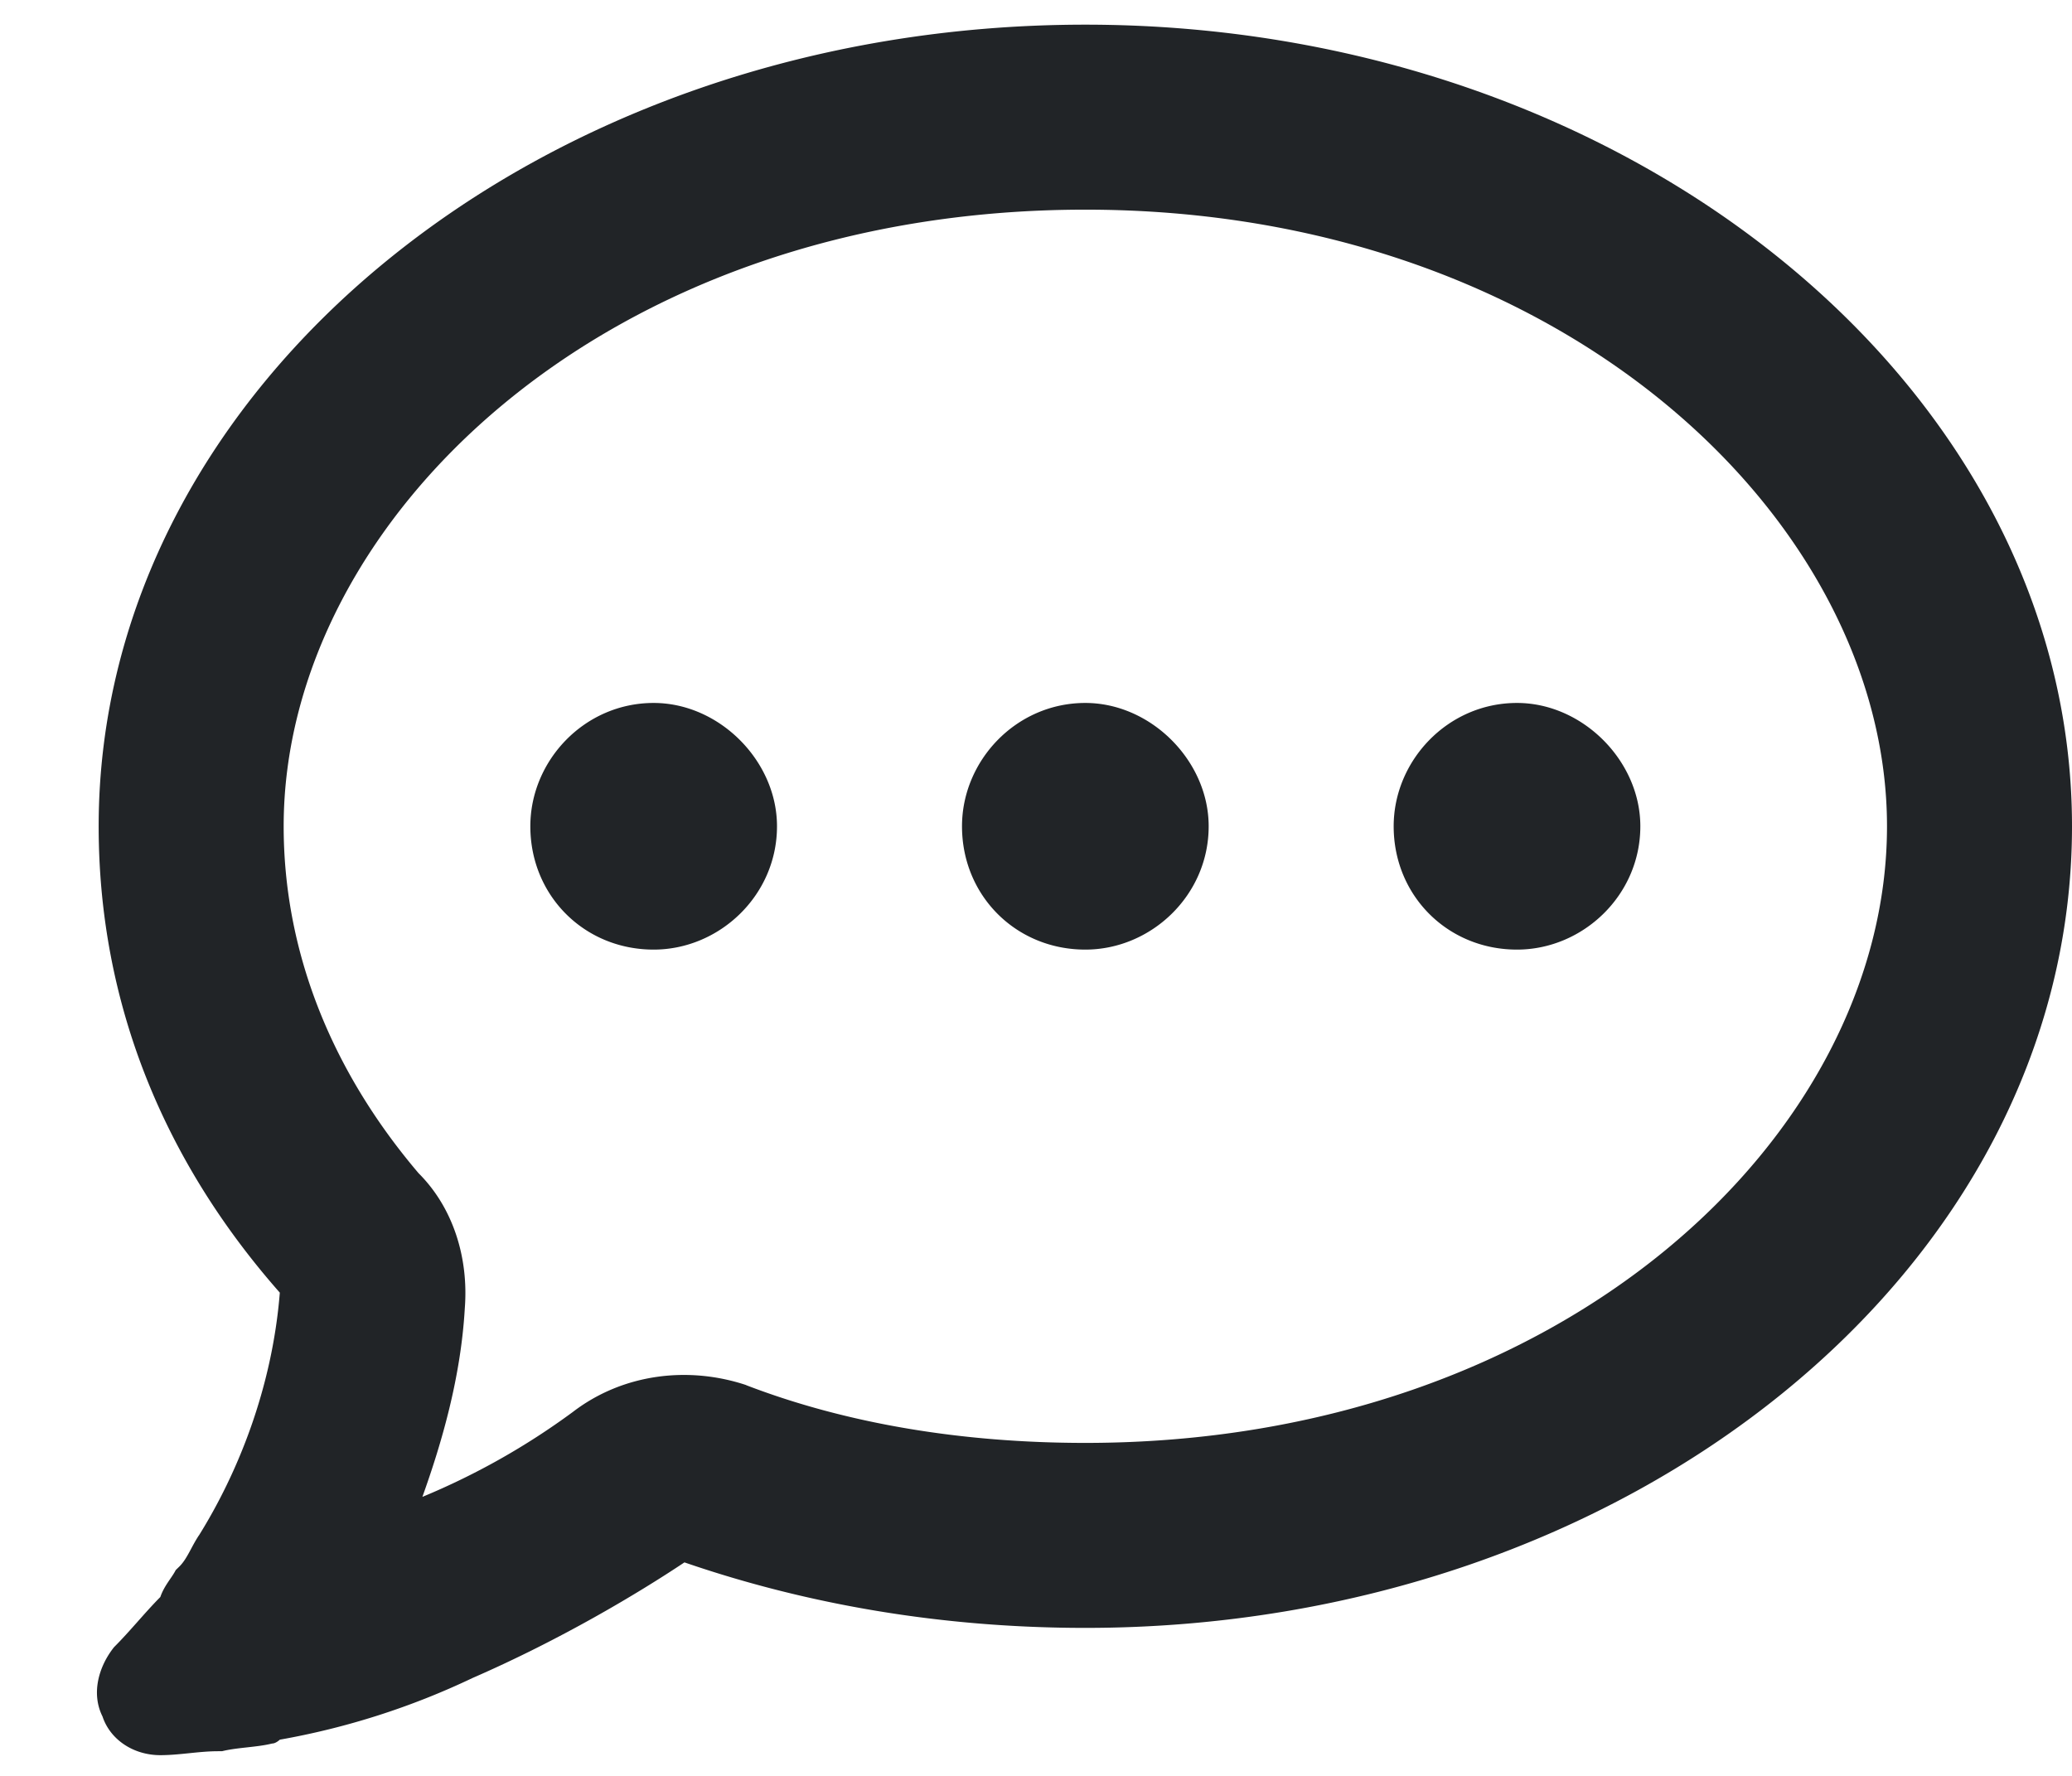 <svg width="21" height="18" fill="none" xmlns="http://www.w3.org/2000/svg"><path d="M7.563 14.04c1.015.39 2.187.585 3.437.585 4.844 0 8.125-3.125 8.125-6.25 0-3.086-3.281-6.25-8.125-6.25-4.883 0-8.125 3.164-8.125 6.25 0 1.25.469 2.46 1.367 3.516.352.351.508.859.469 1.367-.04.703-.234 1.367-.43 1.914a7.238 7.238 0 0 0 1.524-.86c.508-.39 1.172-.468 1.758-.273zm-5.547 1.523c.39-.626.742-1.485.82-2.461C1.664 11.773 1 10.172 1 8.375 1 3.922 5.453.25 11 .25c5.508 0 10 3.672 10 8.125 0 4.492-4.492 8.125-10 8.125-1.445 0-2.813-.234-4.063-.664-.468.312-1.25.781-2.148 1.172a7.629 7.629 0 0 1-1.953.625s-.04.039-.078.039c-.156.039-.352.039-.508.078h-.04c-.194 0-.39.04-.585.04-.273 0-.508-.157-.586-.392-.117-.234-.039-.507.117-.703.157-.156.313-.351.469-.508.04-.117.117-.195.156-.273l.04-.039c.077-.078.117-.195.195-.313zm4.609-5.938c-.703 0-1.25-.547-1.25-1.25 0-.664.547-1.25 1.25-1.25.664 0 1.25.586 1.25 1.25 0 .703-.586 1.25-1.25 1.25zm5.625-1.25c0 .703-.586 1.25-1.25 1.25-.703 0-1.25-.547-1.25-1.25 0-.664.547-1.25 1.25-1.25.664 0 1.25.586 1.25 1.25zm3.125 1.25c-.703 0-1.25-.547-1.25-1.25 0-.664.547-1.25 1.25-1.25.664 0 1.25.586 1.25 1.25 0 .703-.586 1.25-1.25 1.25z" fill="#212427"/></svg>